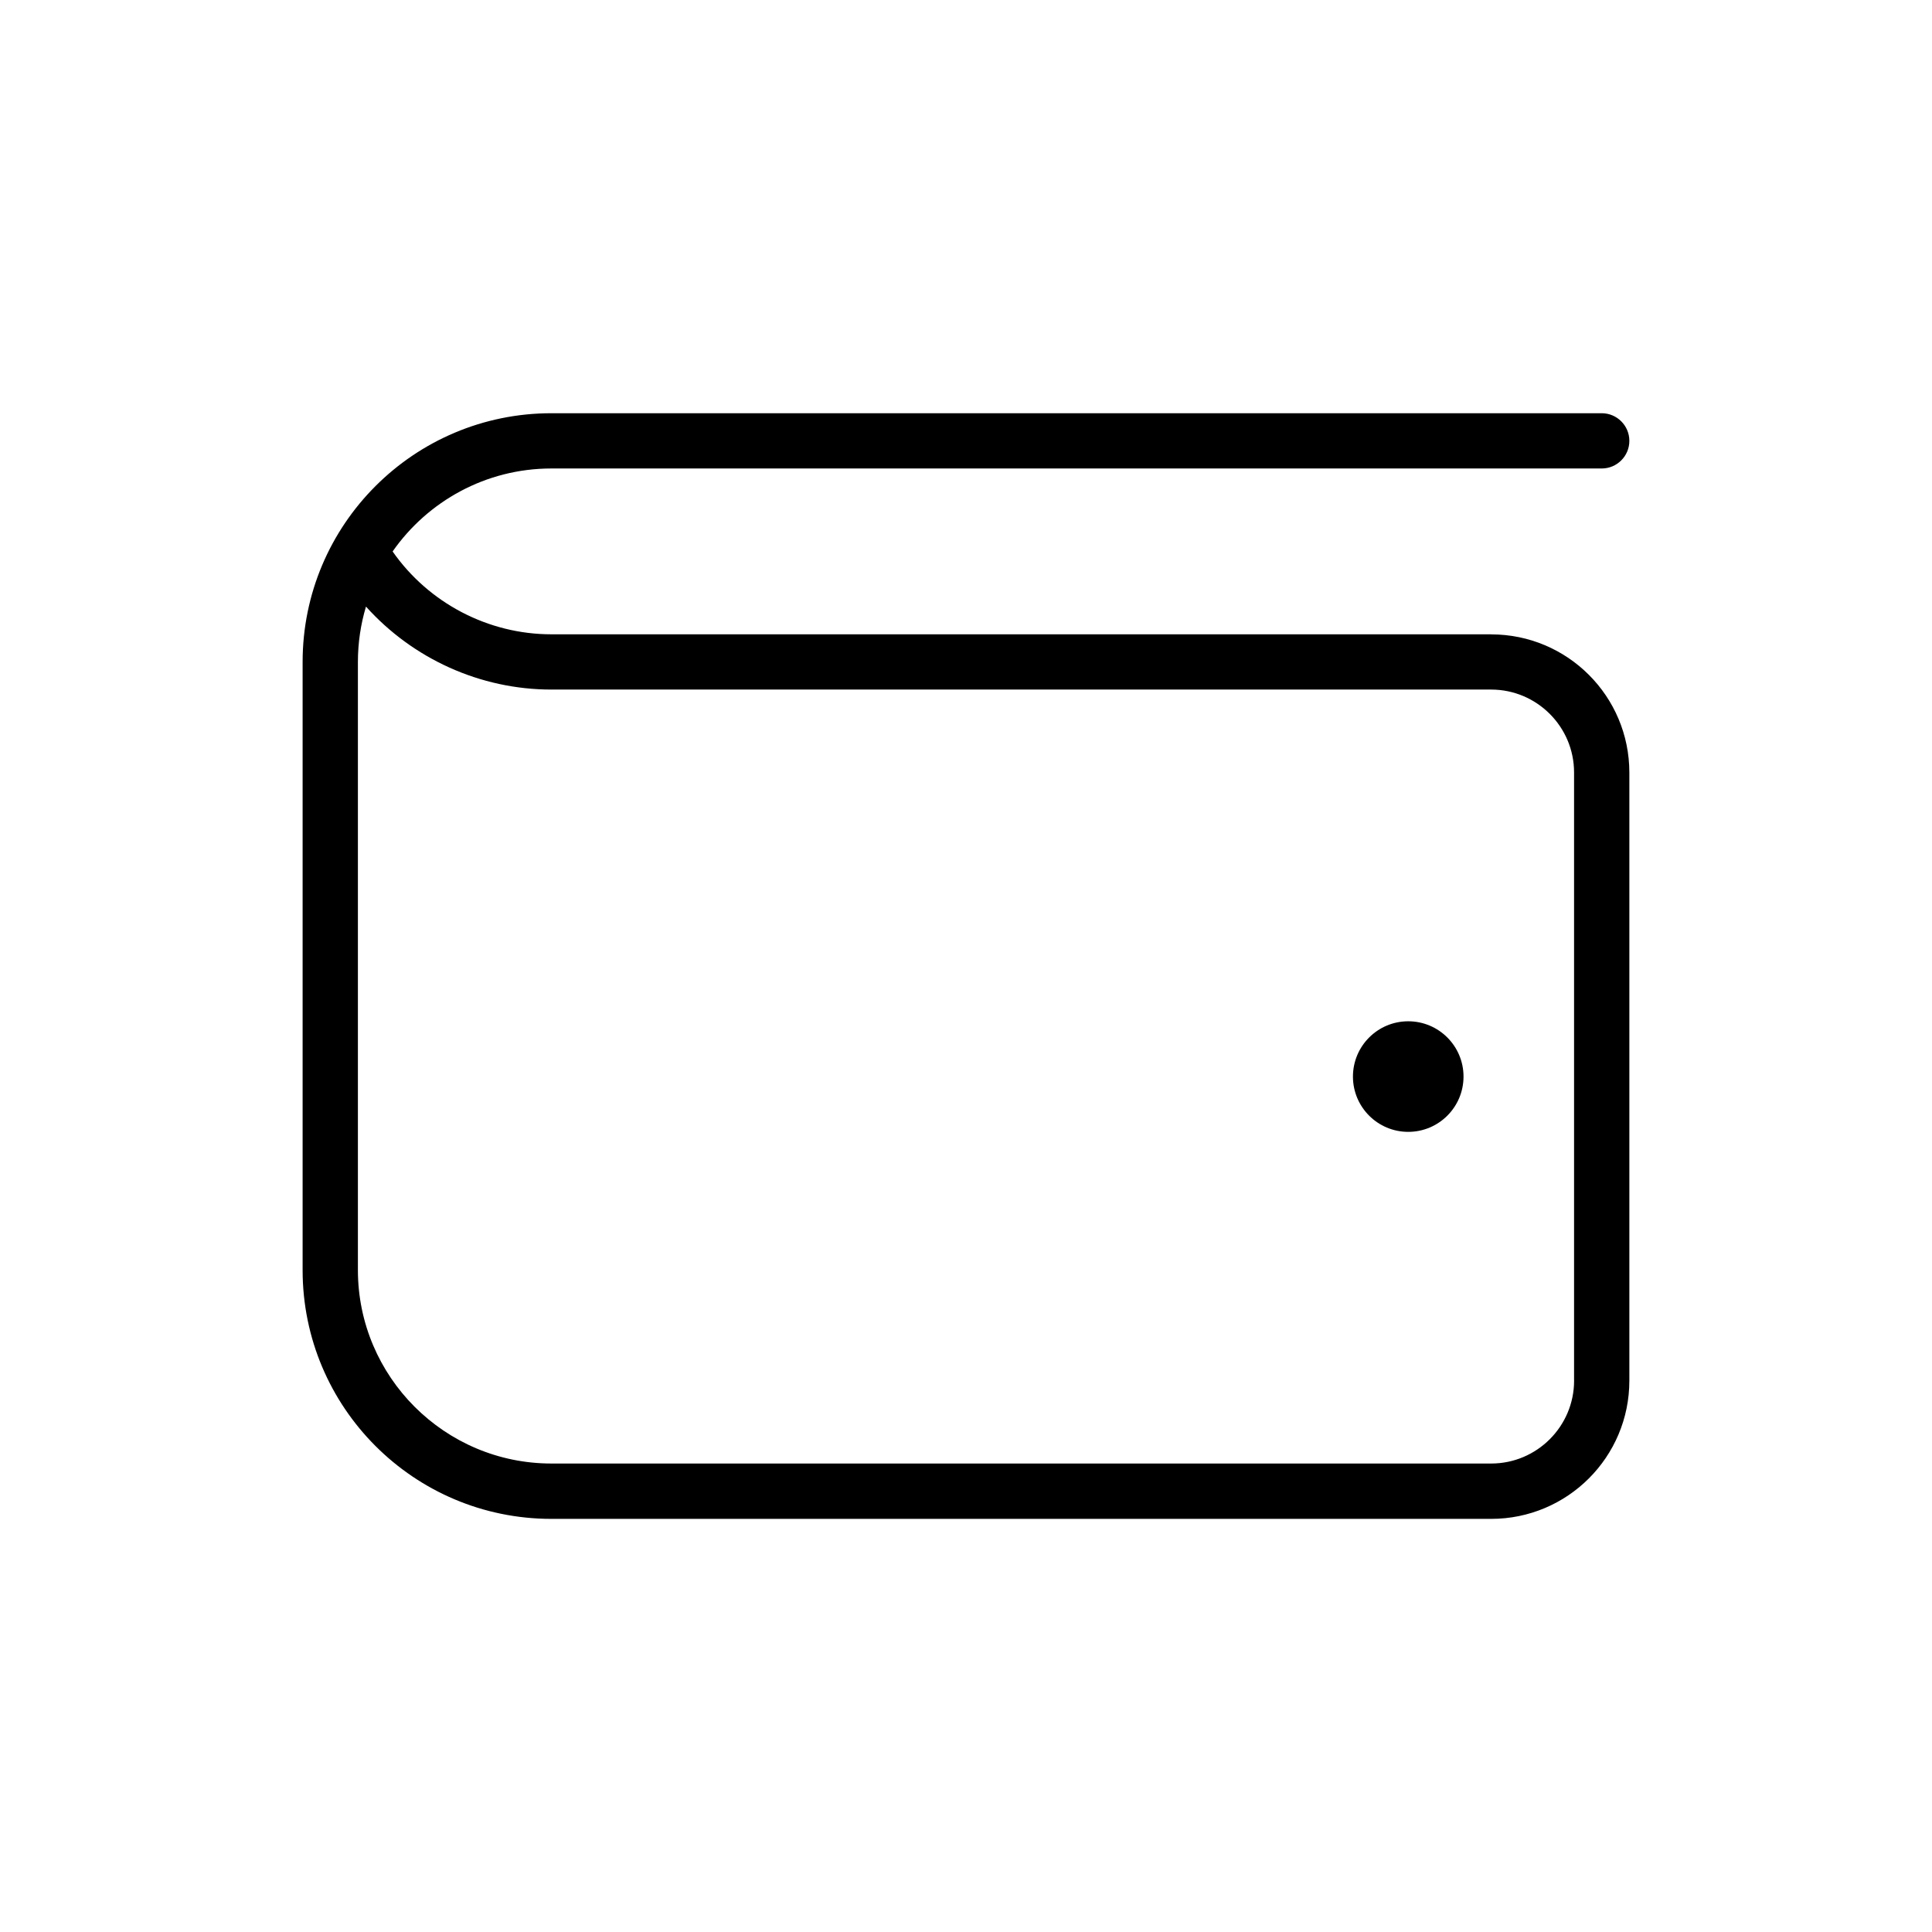 <?xml version="1.0" encoding="UTF-8"?>
<svg id="Capa_1" data-name="Capa 1" xmlns="http://www.w3.org/2000/svg" viewBox="0 0 600 600">
  <path d="M463.09,196.99H171.24c-19.67,0-38.13-9.73-49.31-25.73,10.88-15.57,28.93-25.77,49.31-25.77h326.19c4.74,0,8.58-3.85,8.58-8.58s-3.85-8.58-8.58-8.58H171.24c-42.66,0-77.26,34.59-77.26,77.26v188.85c0,42.66,34.59,77.26,77.26,77.26h291.85c23.71,0,42.92-19.21,42.92-42.92v-188.85c0-23.71-19.21-42.92-42.92-42.92ZM488.85,428.76c0,14.2-11.55,25.75-25.75,25.75H171.24c-33.13,0-60.09-26.95-60.09-60.09v-188.85c0-5.97.88-11.74,2.51-17.19,14.52,16.17,35.43,25.77,57.58,25.77h291.85c14.2,0,25.75,11.55,25.75,25.75v188.85ZM454.51,334.34c0,9.48-7.69,17.17-17.17,17.17s-17.17-7.69-17.17-17.17,7.69-17.17,17.17-17.17,17.17,7.69,17.17,17.17Z"/>
</svg>